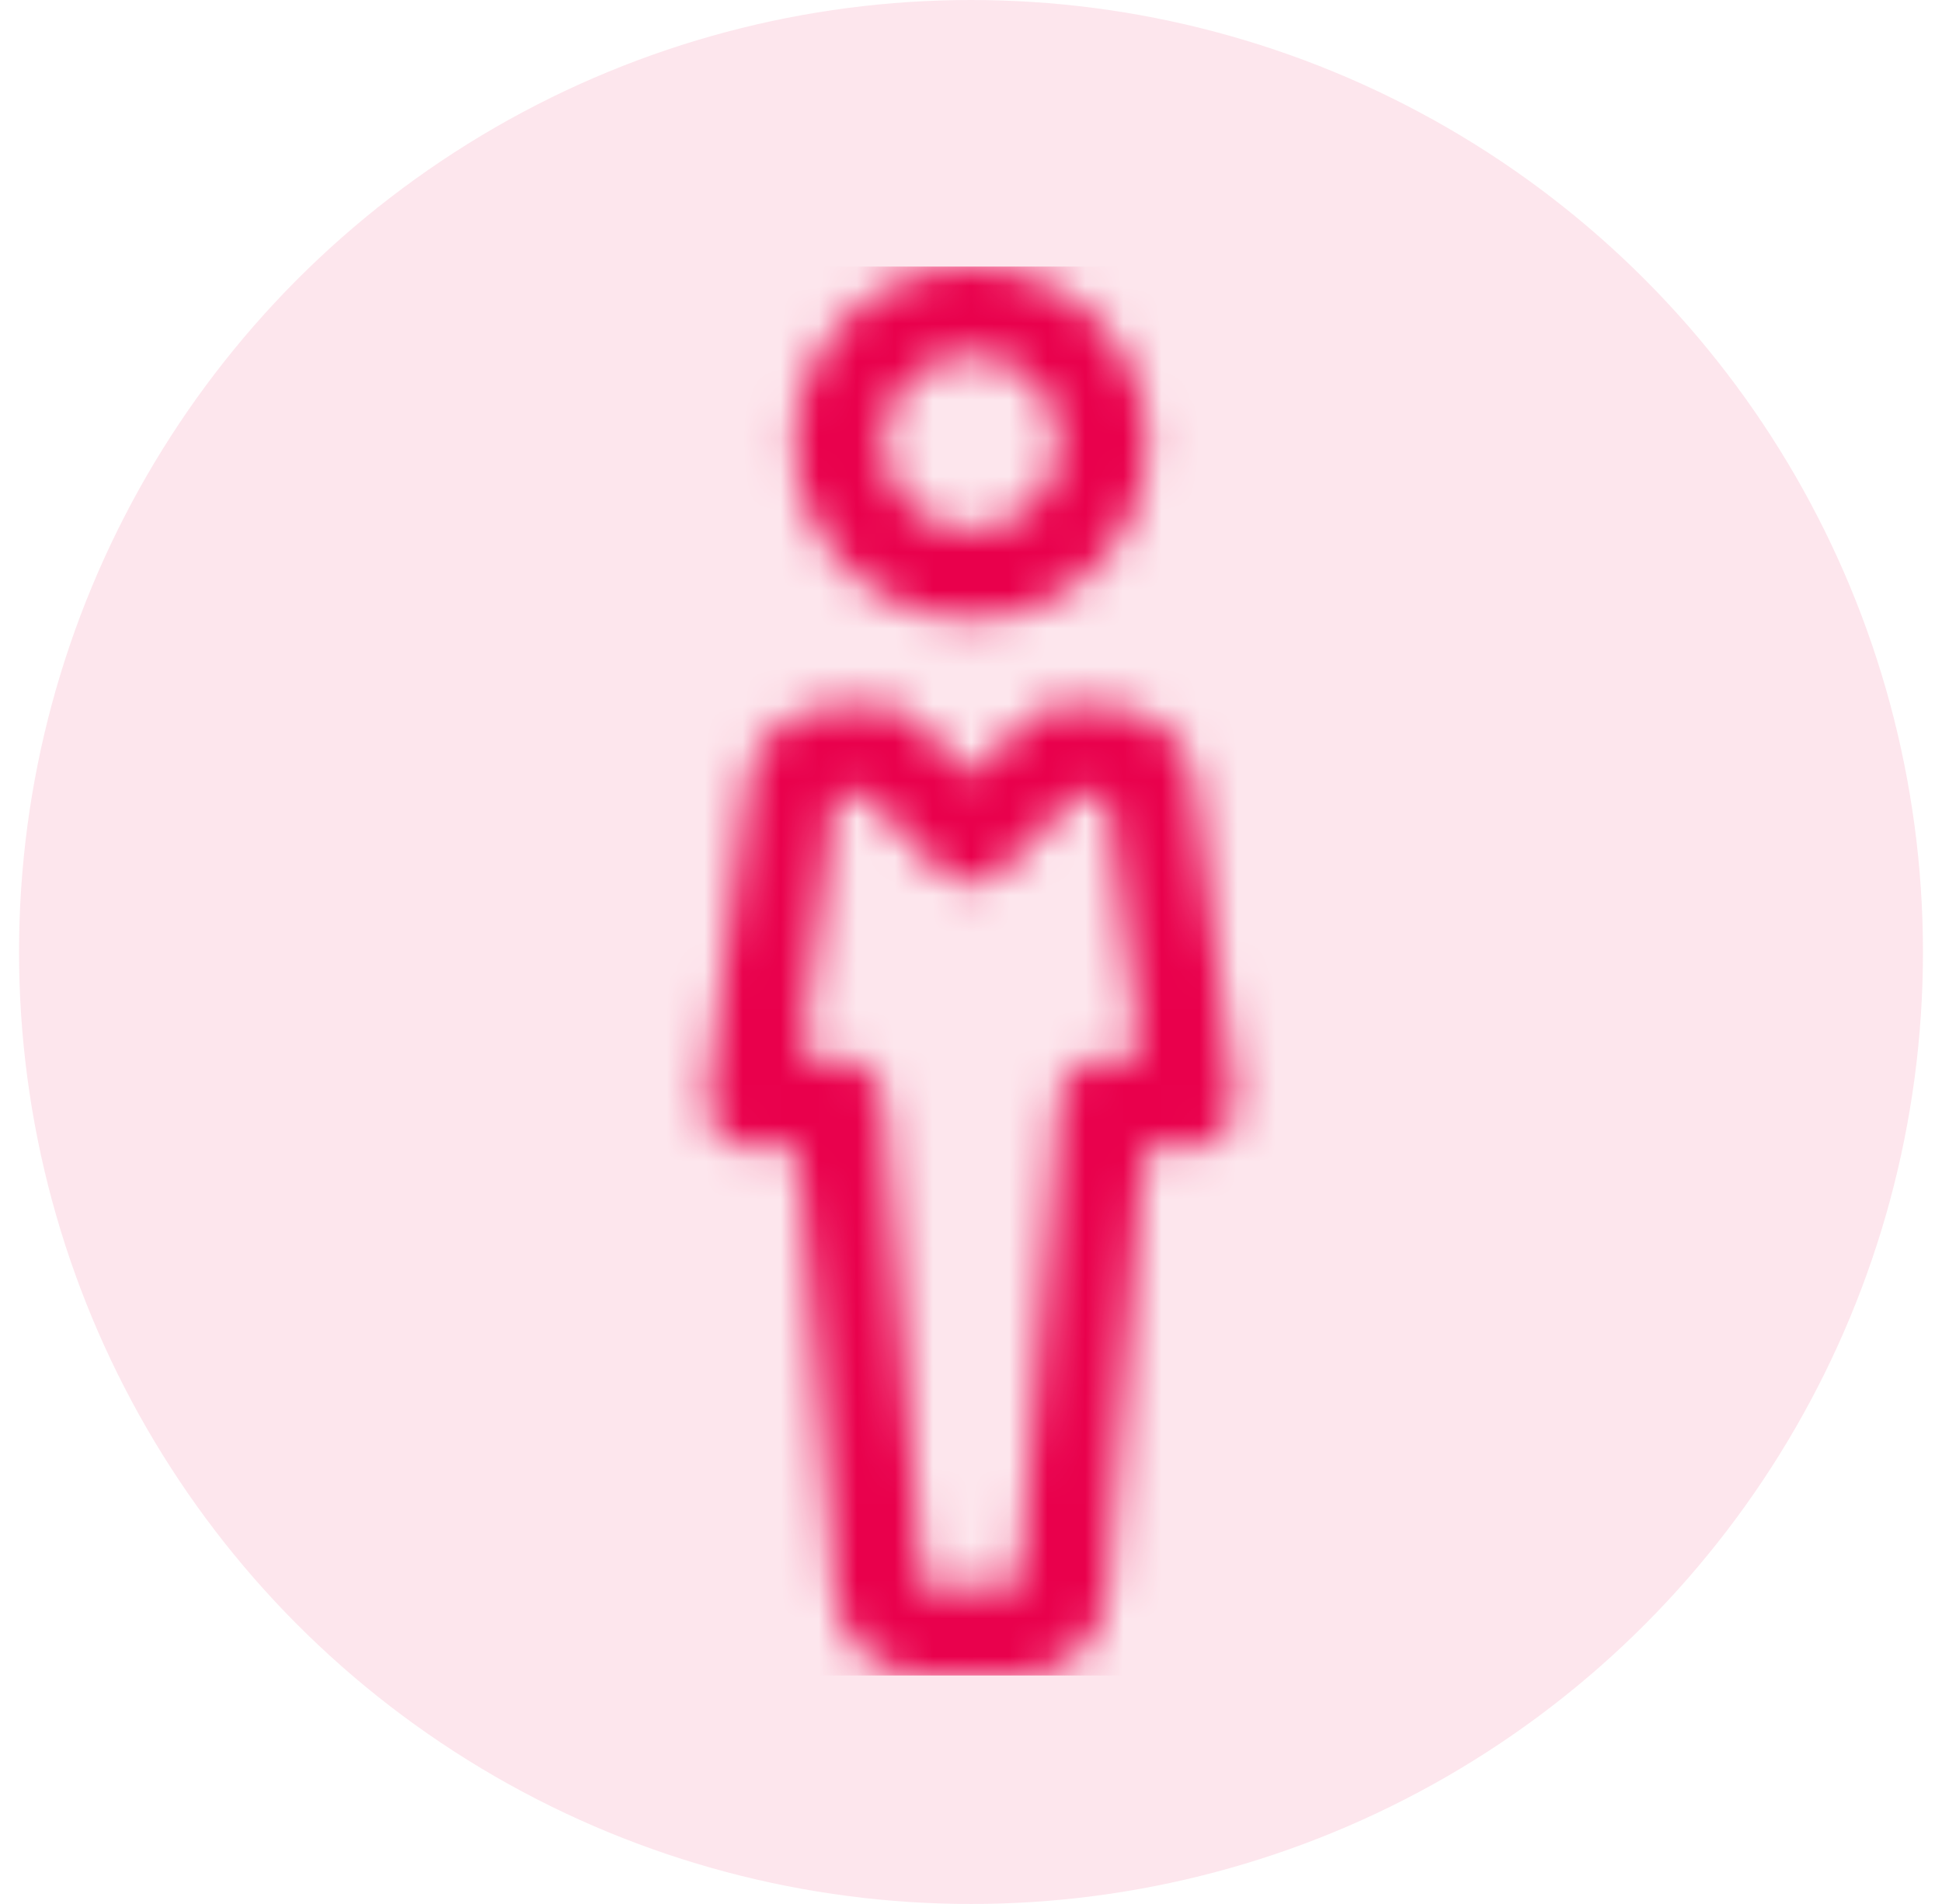 <svg xmlns="http://www.w3.org/2000/svg" xmlns:xlink="http://www.w3.org/1999/xlink" width="51" height="50" viewBox="0 0 51 50">
  <defs>
    <path id="developer-icon-red-a" d="M18.501,2.312 C19.777,2.312 20.813,3.351 20.813,4.625 C20.813,5.899 19.777,6.938 18.501,6.938 C17.224,6.938 16.188,5.899 16.188,4.625 C16.188,3.351 17.224,2.312 18.501,2.312 Z M18.501,9.25 C21.051,9.25 23.126,7.176 23.126,4.625 C23.126,2.074 21.051,0 18.501,0 C15.95,0 13.876,2.074 13.876,4.625 C13.876,7.176 15.95,9.25 18.501,9.25 L18.501,9.25 Z M14.921,13.875 L15.71,13.875 L17.684,15.85 C18.135,16.301 18.868,16.301 19.319,15.85 L21.283,13.887 L22.085,13.907 L22.969,20.812 L21.97,20.812 C21.366,20.812 20.866,21.275 20.818,21.874 L19.768,34.688 L17.236,34.708 L16.184,21.874 C16.135,21.275 15.636,20.812 15.032,20.812 L14.033,20.812 L14.921,13.875 Z M12.625,13.614 L11.573,21.823 C11.529,22.151 11.63,22.484 11.852,22.732 C12.072,22.982 12.387,23.125 12.72,23.125 L13.966,23.125 L14.935,34.916 C15.053,36.105 16.043,37 17.234,37 L19.768,37 C20.961,37 21.949,36.105 22.069,34.898 L23.036,23.125 L24.282,23.125 C24.615,23.125 24.93,22.982 25.149,22.732 C25.371,22.484 25.473,22.151 25.429,21.821 L24.379,13.644 C24.261,12.457 23.271,11.562 22.081,11.562 L20.813,11.562 C20.506,11.562 20.212,11.685 19.995,11.9 L18.501,13.396 L17.007,11.9 C16.79,11.685 16.496,11.562 16.188,11.562 L14.921,11.562 C13.73,11.562 12.74,12.457 12.625,13.614 L12.625,13.614 Z"/>
  </defs>
  <g fill="#E9004C" fill-rule="evenodd" transform="translate(.5)">
    <circle cx="25" cy="25" r="25" fill-opacity=".1"/>
    <g transform="translate(6.5 7)">
      <mask id="developer-icon-red-b" fill="#fff">
        <use xlink:href="#developer-icon-red-a"/>
      </mask>
      <g fill="none" mask="url(#developer-icon-red-b)">
        <rect width="37" height="37" fill="#E9004C"/>
      </g>
    </g>
  </g>
</svg>

